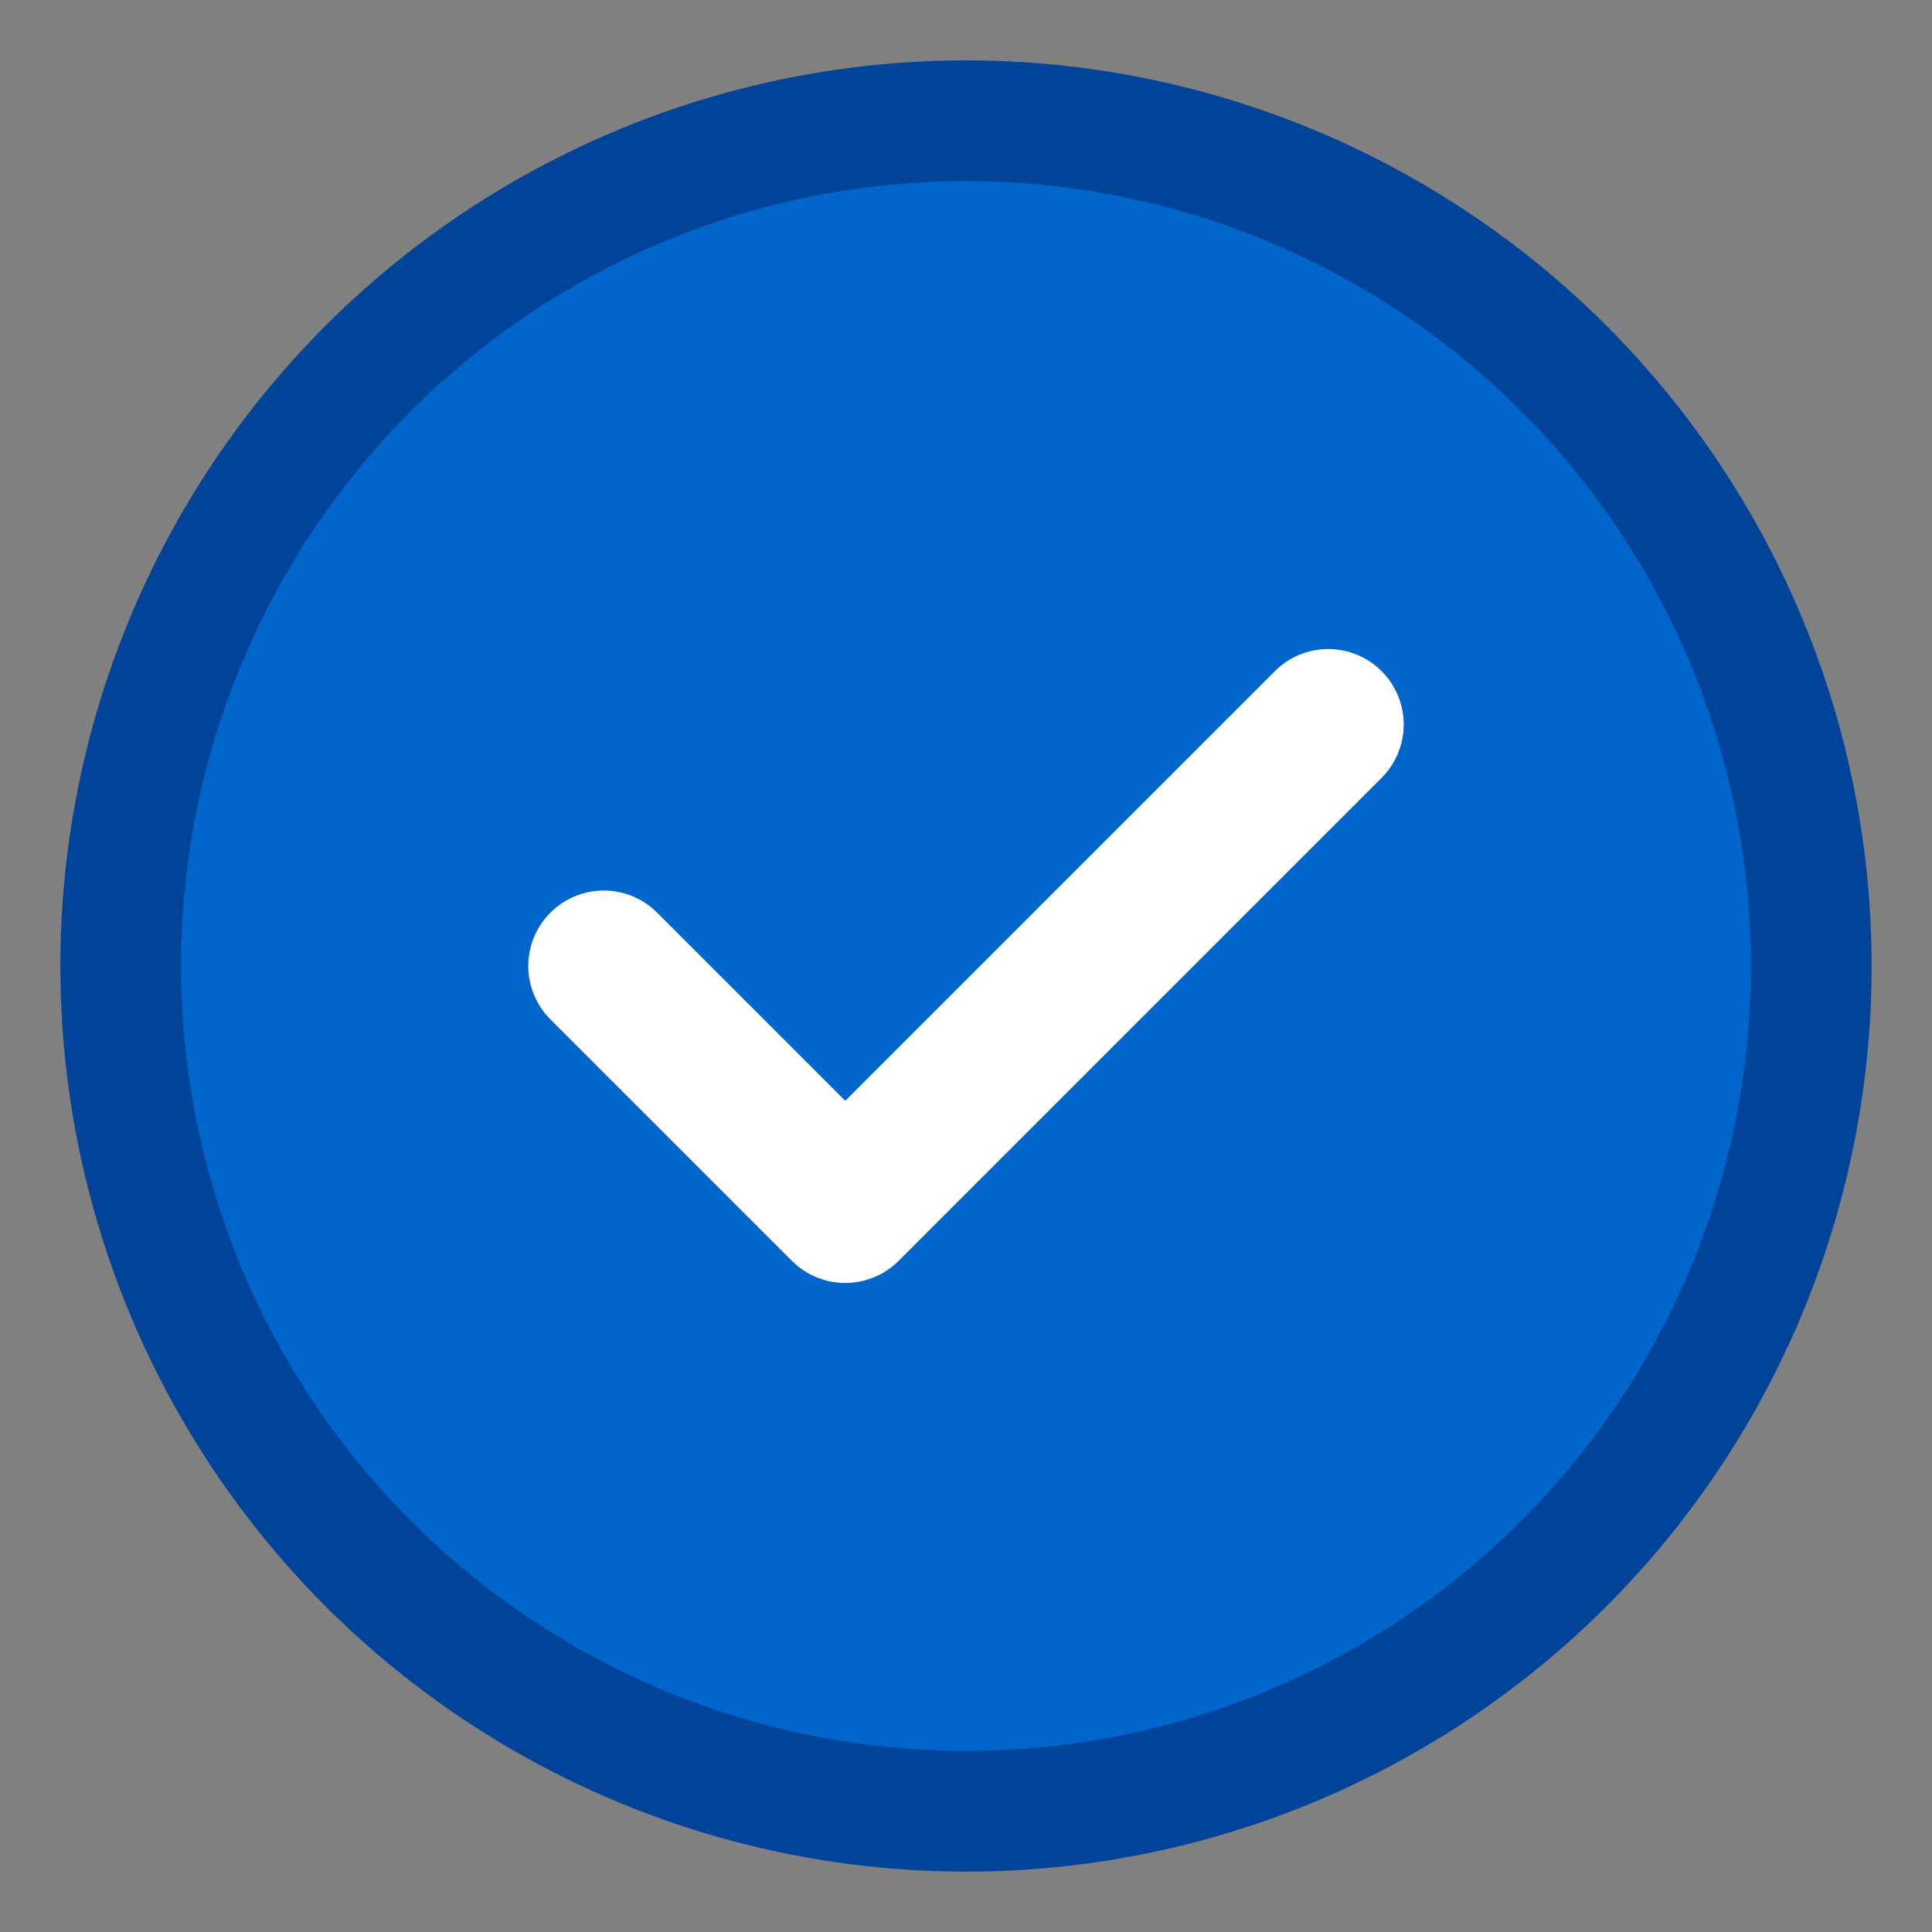 <svg width="32" height="32" viewBox="0 0 32 32" fill="none" xmlns="http://www.w3.org/2000/svg">
    <rect x="0" y="0" width="32" height="32" fill="#808080" stroke="none"/>
    <circle cx="16" cy="16" r="14" fill="#0066CC" stroke="#004499" stroke-width="2"/>
    <path d="M10 16L14 20L22 12" stroke="white" stroke-width="2.5" stroke-linecap="round" stroke-linejoin="round"/>
</svg>